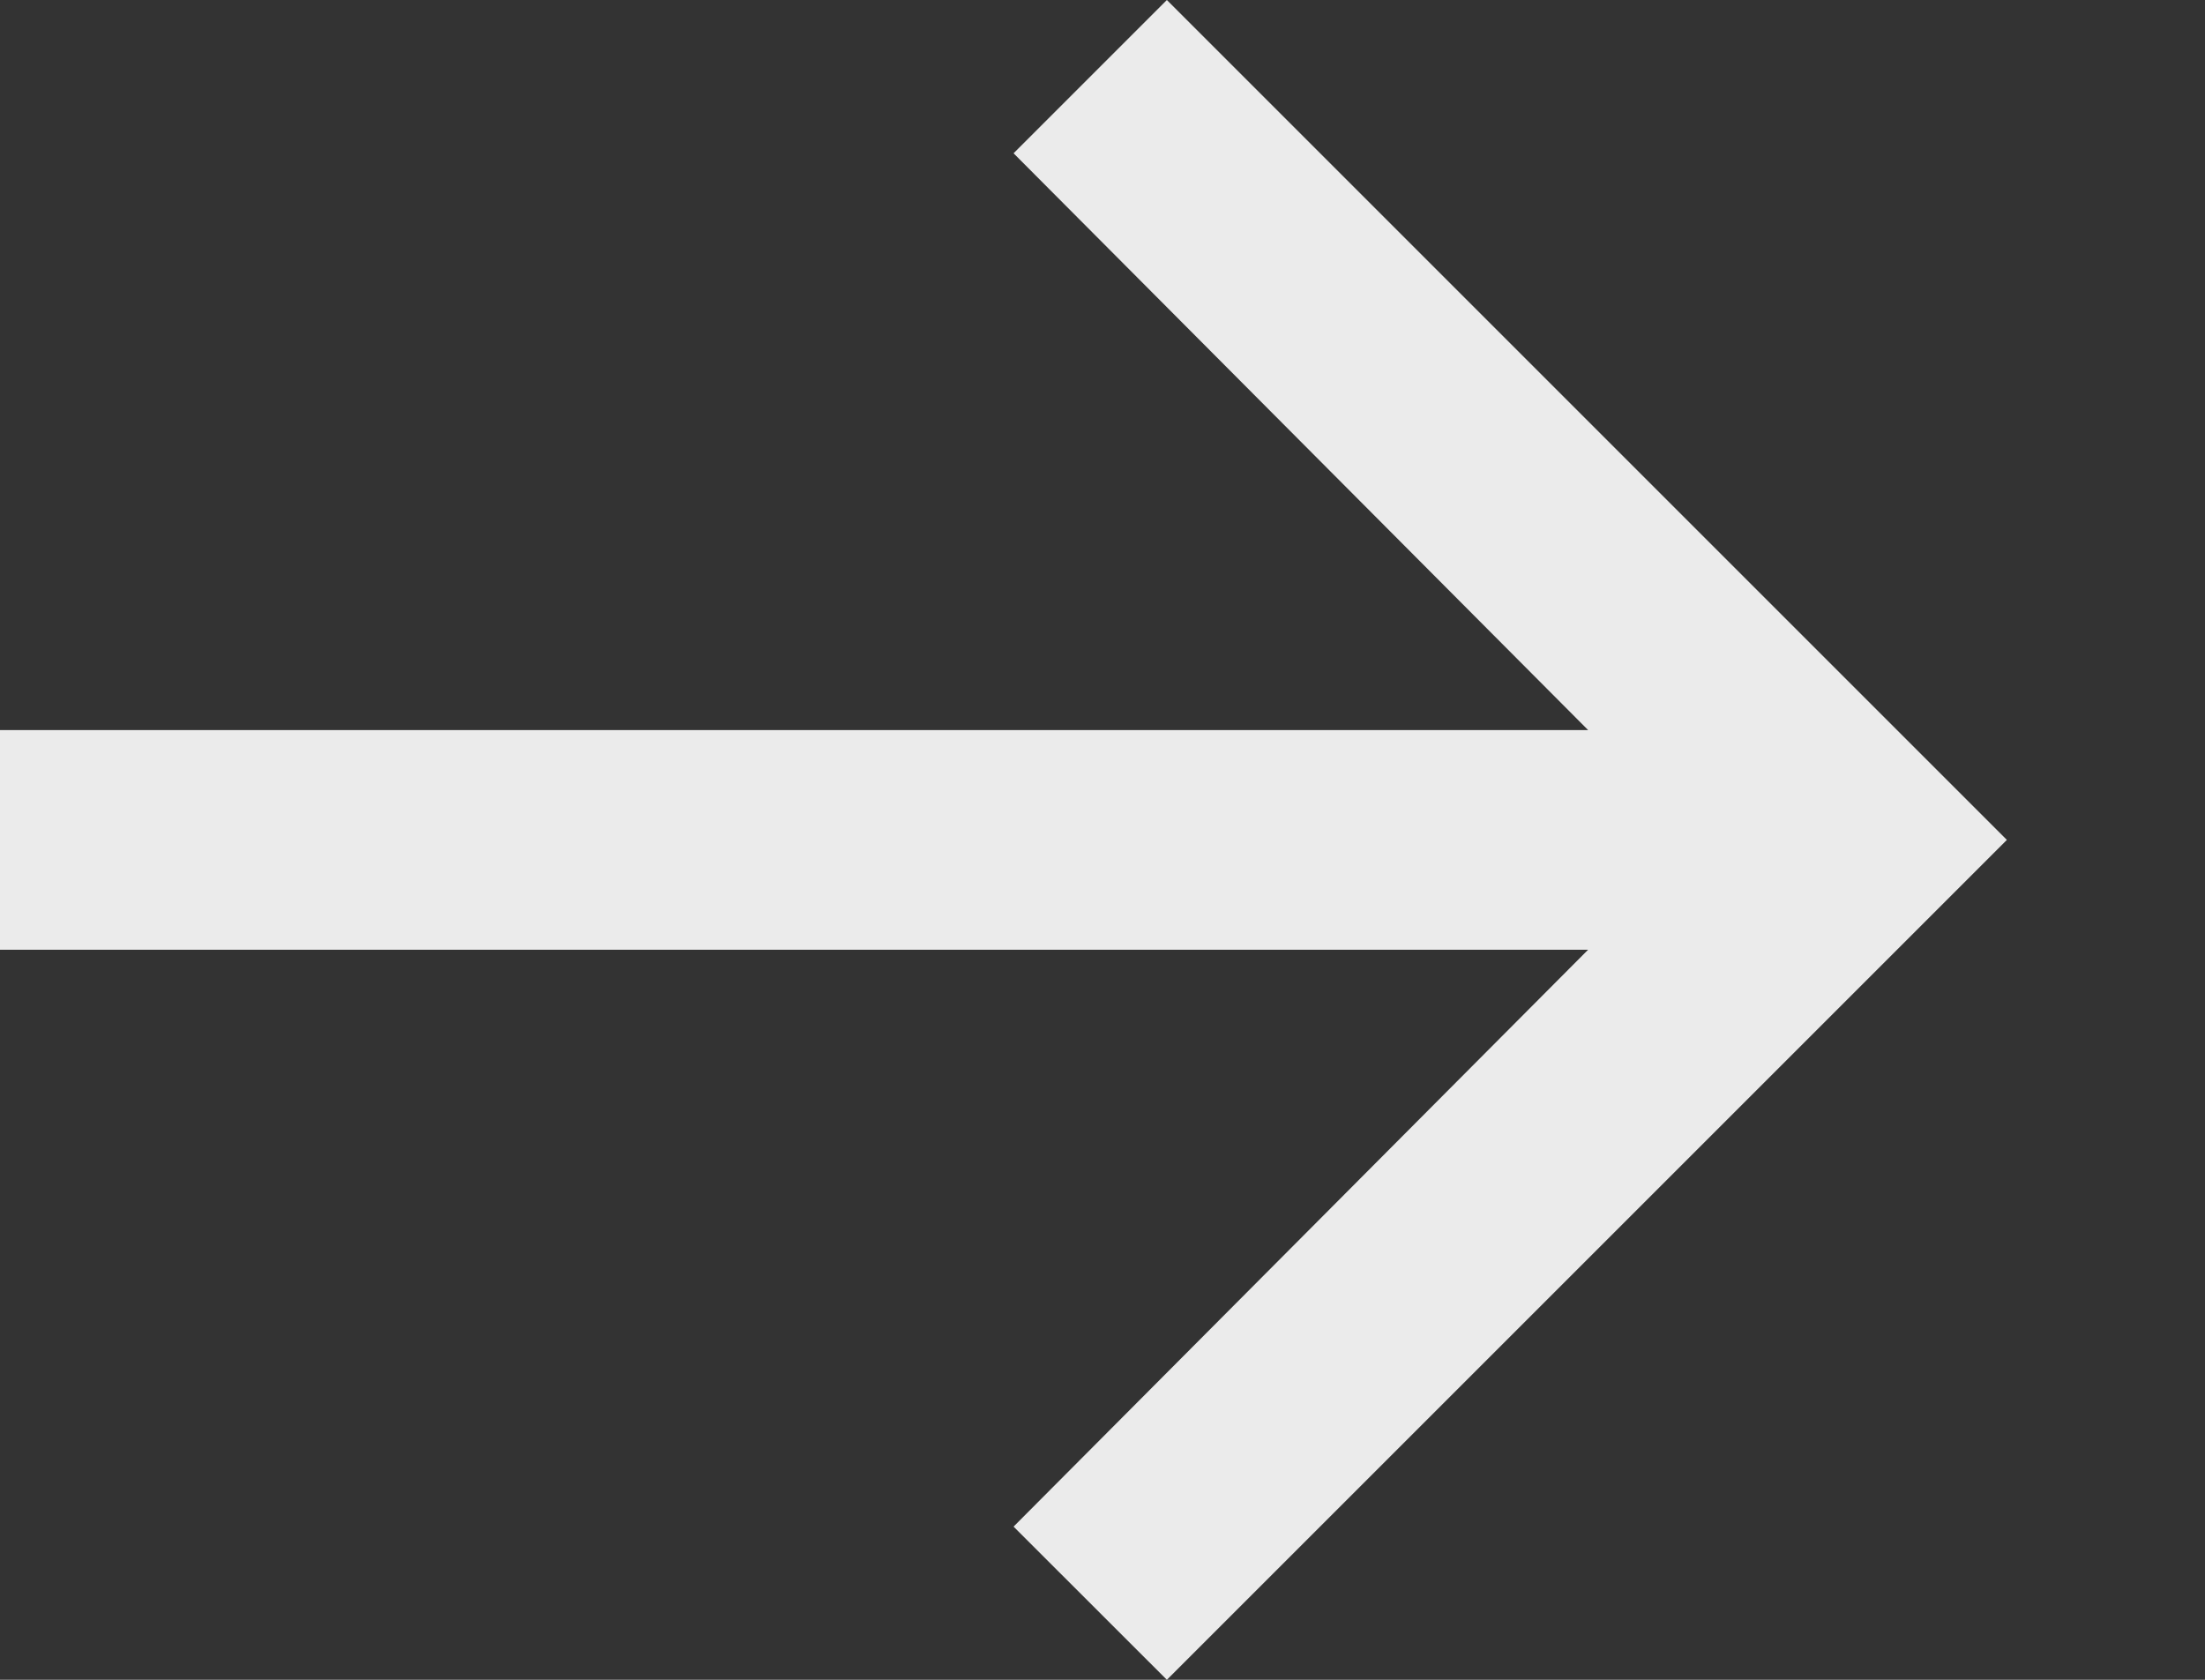 <svg width="21" height="16" viewBox="0 0 21 16" xmlns="http://www.w3.org/2000/svg">
    <rect x="0" y="0" width="21" height="16" fill="#333333" stroke="none"/>
    <path d="M0 6.954h15.125L9.653 1.46 11.113 0l8 8-8 8-1.46-1.459 5.472-5.495H0z" fill="#FFF" fill-rule="evenodd" opacity=".9"/>
</svg>
